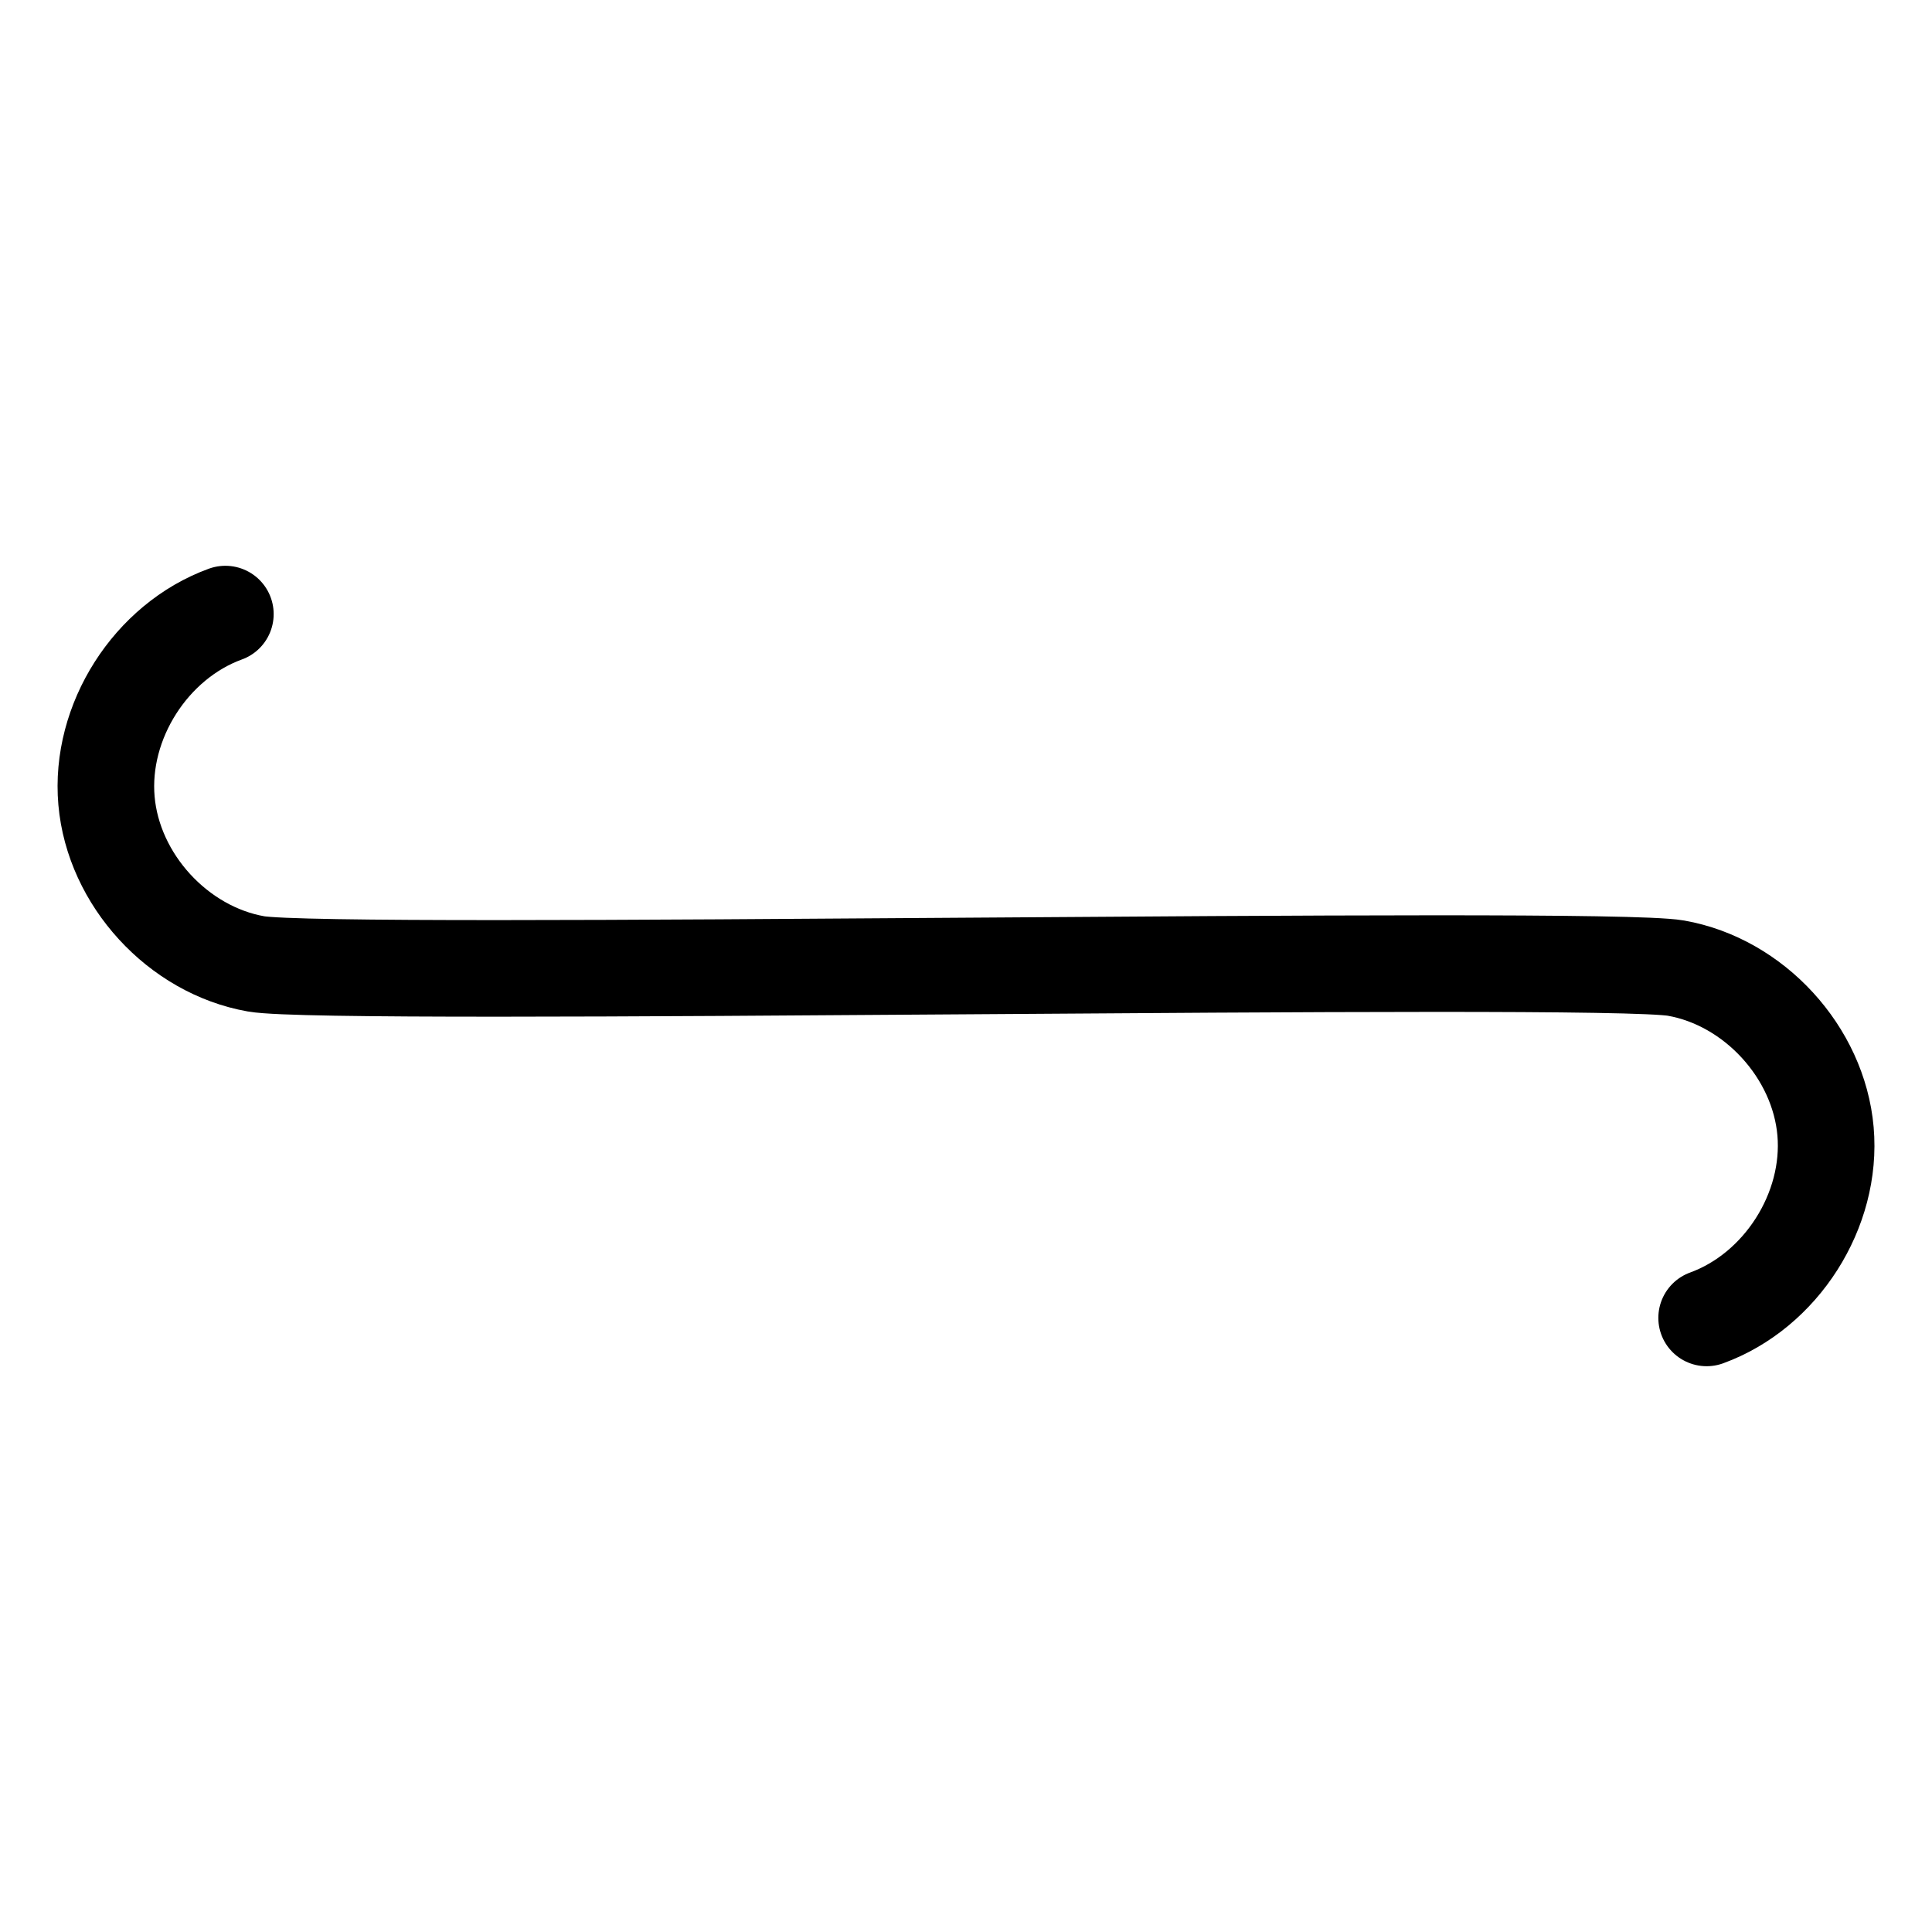 <?xml version="1.0" encoding="UTF-8" standalone="no"?>
<!-- Created with Inkscape (http://www.inkscape.org/) -->

<svg
   xmlns:svg="http://www.w3.org/2000/svg"
   xmlns="http://www.w3.org/2000/svg"
   version="1.1"
   width="100"
   height="100"
   id="svg2">
  <defs
     id="defs4" />
  <path
     d="m 88.335,68.215 c 3.857,-1.404 6.512,-5.571 6.154,-9.66 -0.358,-4.089 -3.696,-7.732 -7.738,-8.444 C 82.708,49.399 17.292,50.601 13.249,49.889 9.207,49.176 5.869,45.533 5.512,41.444 5.154,37.355 7.808,33.188 11.665,31.785"
     id="path11120"
     style="fill:none;stroke:#000000;stroke-width:5;stroke-linecap:round;stroke-linejoin:round;stroke-miterlimit:4;stroke-opacity:1;stroke-dasharray:none;stroke-dashoffset:0" />
</svg>
